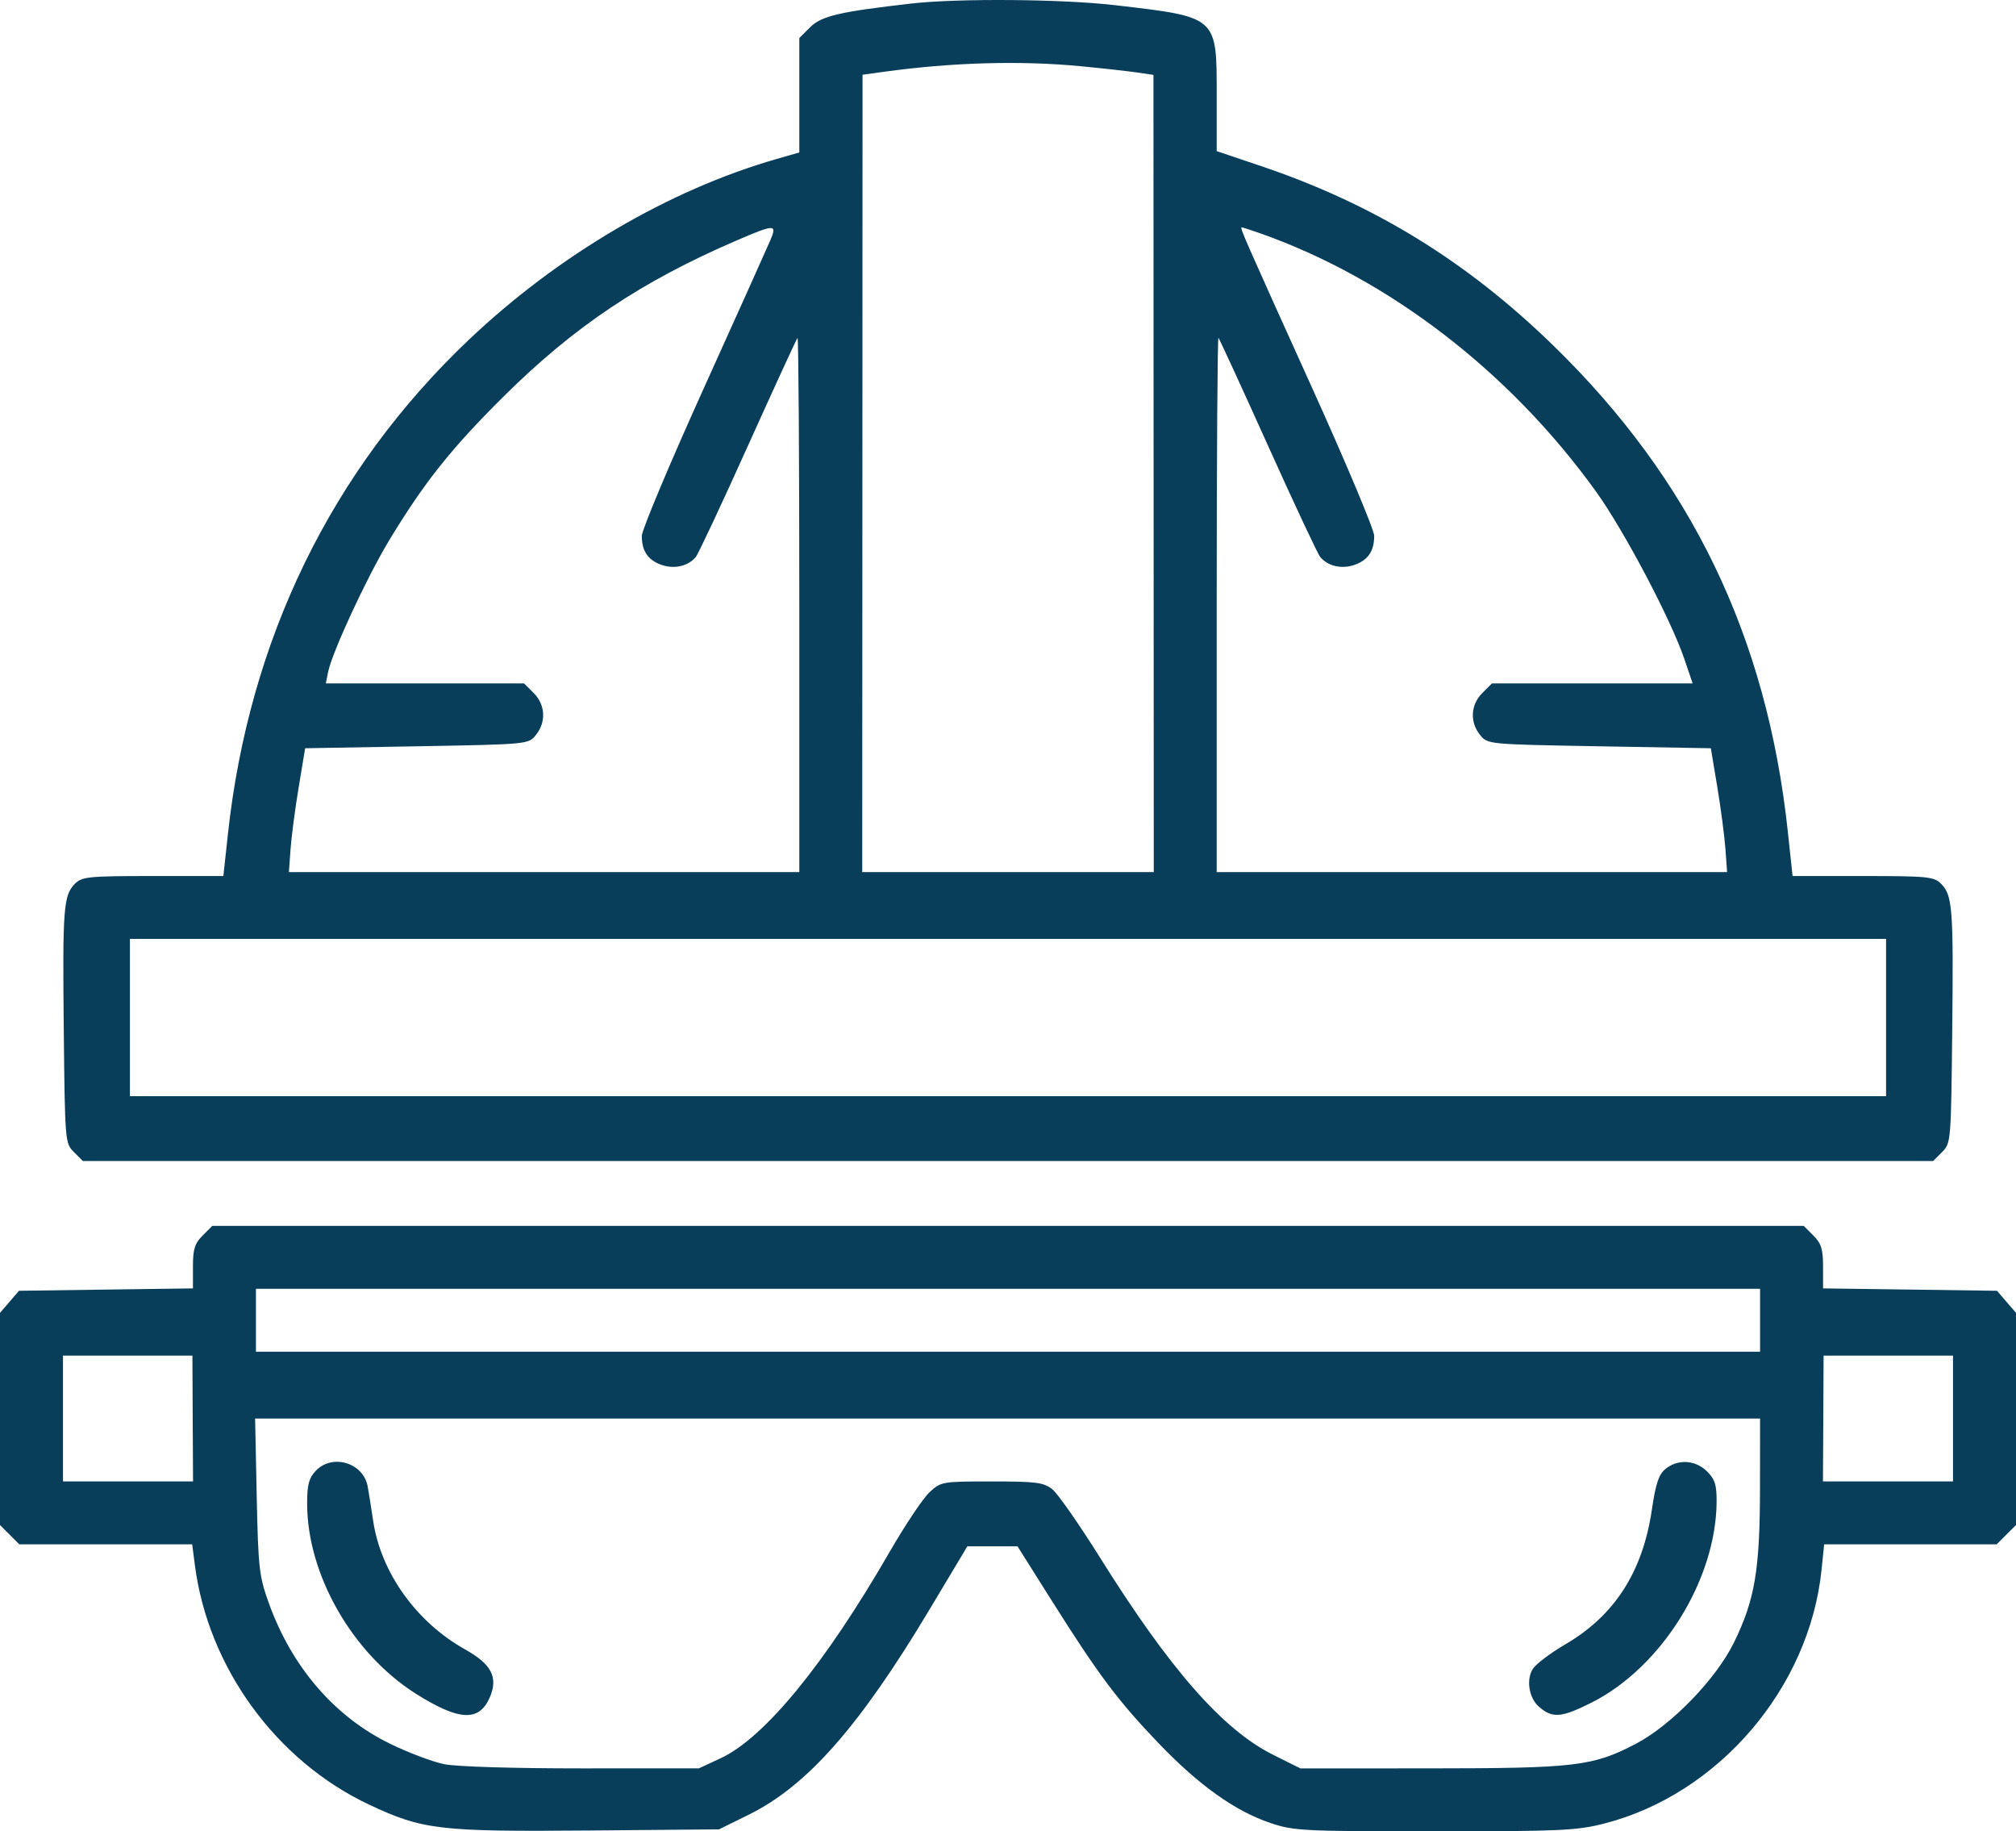 <?xml version="1.0" encoding="UTF-8"?> <svg xmlns="http://www.w3.org/2000/svg" width="98" height="89" viewBox="0 0 98 89" fill="none"><path fill-rule="evenodd" clip-rule="evenodd" d="M44.31 0.171C40.817 0.568 39.932 0.775 39.385 1.321L38.855 1.849V4.629V7.409L37.755 7.725C32.514 9.23 27.123 12.398 22.773 16.529C16.116 22.852 12.109 31.075 11.081 40.52L10.858 42.574H7.439C4.307 42.574 3.988 42.605 3.647 42.945C3.085 43.507 3.037 44.127 3.1 50.067C3.157 55.486 3.164 55.561 3.594 55.99L4.03 56.425H49H93.97L94.406 55.99C94.836 55.561 94.843 55.486 94.9 50.067C94.963 44.127 94.915 43.507 94.353 42.945C94.012 42.605 93.693 42.574 90.56 42.574H87.139L86.909 40.424C85.891 30.925 82.21 23.305 75.483 16.767C71.272 12.675 66.766 9.913 61.288 8.067L59.145 7.344V4.622C59.145 0.787 59.199 0.835 54.209 0.252C51.655 -0.046 46.584 -0.088 44.31 0.171ZM52.541 3.219C53.594 3.32 54.819 3.456 55.263 3.521L56.071 3.64L56.078 23.011L56.086 42.382H49H41.914L41.922 23.008L41.929 3.632L42.929 3.494C46.272 3.031 49.598 2.936 52.541 3.219ZM37.449 11.67C37.304 12.012 35.839 15.271 34.192 18.912C32.546 22.553 31.199 25.762 31.199 26.041C31.199 26.784 31.497 27.222 32.159 27.453C32.783 27.67 33.453 27.515 33.824 27.068C33.943 26.925 35.085 24.491 36.361 21.658C37.638 18.826 38.721 16.469 38.769 16.422C38.816 16.374 38.855 22.196 38.855 29.359V42.382H26.45H14.044L14.125 41.258C14.17 40.639 14.348 39.285 14.521 38.249L14.834 36.364L20.258 36.269C25.675 36.173 25.683 36.172 26.049 35.722C26.558 35.094 26.515 34.25 25.944 33.681L25.474 33.212H20.657H15.839L15.948 32.666C16.14 31.707 17.824 28.073 18.905 26.282C20.609 23.461 21.935 21.793 24.485 19.265C27.909 15.868 31.178 13.68 35.793 11.693C37.67 10.885 37.783 10.883 37.449 11.67ZM61.249 11.335C67.505 13.539 73.397 18.067 77.585 23.891C78.951 25.79 81.232 30.116 81.883 32.039L82.28 33.212H77.403H72.526L72.056 33.681C71.485 34.25 71.442 35.094 71.951 35.722C72.317 36.172 72.325 36.173 77.742 36.269L83.166 36.364L83.48 38.249C83.652 39.285 83.83 40.639 83.875 41.258L83.956 42.382H71.55H59.145V29.359C59.145 22.196 59.184 16.374 59.231 16.422C59.279 16.469 60.362 18.826 61.639 21.658C62.915 24.491 64.057 26.925 64.176 27.068C64.547 27.515 65.217 27.67 65.841 27.453C66.504 27.222 66.801 26.784 66.801 26.035C66.801 25.753 65.454 22.544 63.808 18.906C60.44 11.464 60.258 11.049 60.362 11.049C60.403 11.049 60.802 11.178 61.249 11.335ZM91.684 49.452V53.273H49H6.316V49.452V45.63H49H91.684V49.452ZM9.849 60.047C9.464 60.431 9.379 60.705 9.379 61.564V62.614L5.151 62.672L0.923 62.73L0.462 63.266L0 63.802V68.959V74.115L0.47 74.584L0.94 75.053H5.141H9.343L9.472 76.056C10.114 81.031 13.42 85.575 17.948 87.705C20.545 88.926 21.364 89.022 28.601 88.96L34.953 88.904L36.408 88.186C39.24 86.788 41.789 83.894 45.188 78.216L47.025 75.148H48.243H49.462L51.097 77.743C53.396 81.392 54.339 82.65 56.315 84.713C58.279 86.764 60.04 88.019 61.77 88.6C62.889 88.976 63.368 89 69.731 89C75.839 89 76.645 88.963 77.975 88.624C83.531 87.205 87.957 82.043 88.547 76.29L88.674 75.053H92.867H97.06L97.53 74.584L98 74.115V68.959V63.802L97.538 63.266L97.077 62.73L92.849 62.672L88.621 62.614V61.564C88.621 60.705 88.536 60.431 88.151 60.047L87.681 59.577H49H10.319L9.849 60.047ZM85.559 64.163V65.691H49H12.441V64.163V62.634H49H85.559V64.163ZM9.368 68.939L9.384 71.996H6.223H3.062V68.939V65.882H6.208H9.353L9.368 68.939ZM94.938 68.939V71.996H91.777H88.616L88.632 68.939L88.647 65.882H91.792H94.938V68.939ZM85.555 72.33C85.551 76.301 85.306 77.751 84.287 79.829C83.415 81.606 81.242 83.846 79.511 84.751C77.436 85.835 76.586 85.937 69.554 85.94L63.216 85.943L61.879 85.276C59.444 84.06 56.874 81.132 53.481 75.709C52.462 74.08 51.413 72.578 51.15 72.372C50.73 72.043 50.367 71.996 48.212 71.996C45.794 71.996 45.742 72.005 45.184 72.522C44.871 72.81 43.995 74.121 43.237 75.435C40.092 80.882 37.159 84.46 35.025 85.451L33.975 85.939L28.29 85.941C24.955 85.942 22.186 85.858 21.59 85.736C21.033 85.623 19.853 85.178 18.97 84.748C16.261 83.428 14.182 81.016 13.06 77.887C12.597 76.595 12.552 76.193 12.479 72.713L12.401 68.939H48.98H85.559L85.555 72.33ZM15.346 71.483C15.014 71.835 14.93 72.158 14.93 73.067C14.93 76.522 17.131 80.368 20.225 82.319C22.325 83.643 23.306 83.684 23.817 82.471C24.221 81.511 23.889 80.874 22.611 80.16C20.243 78.837 18.516 76.427 18.141 73.919C18.038 73.229 17.917 72.469 17.872 72.23C17.658 71.081 16.145 70.633 15.346 71.483ZM80.966 71.384C80.634 71.652 80.488 72.086 80.297 73.381C79.851 76.394 78.484 78.517 76.09 79.914C75.381 80.328 74.673 80.862 74.516 81.1C74.18 81.613 74.321 82.517 74.803 82.939C75.459 83.514 75.889 83.484 77.341 82.758C80.756 81.053 83.421 76.789 83.446 72.99C83.452 72.165 83.366 71.892 82.983 71.51C82.422 70.949 81.569 70.896 80.966 71.384Z" fill="#093E5B"></path></svg> 